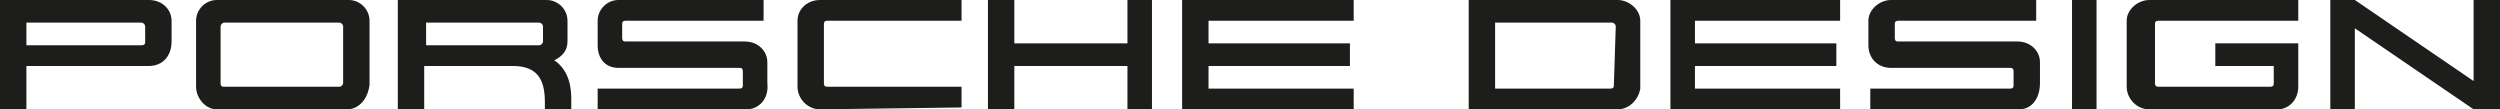 <?xml version="1.0" encoding="utf-8"?>
<!-- Generator: Adobe Illustrator 26.2.1, SVG Export Plug-In . SVG Version: 6.00 Build 0)  -->
<svg version="1.0" id="Ebene_1" xmlns="http://www.w3.org/2000/svg" xmlns:xlink="http://www.w3.org/1999/xlink" x="0px" y="0px"
	 width="132.6px" height="5.8px" viewBox="0 0 132.6 5.8" enable-background="new 0 0 132.6 5.8" xml:space="preserve">
<g>
	<g>
		<path fill="#1D1D1B" d="M7.7,1.4c0-0.1-0.1-0.2-0.2-0.2H1.4v1.2h6.1c0.2,0,0.2-0.1,0.2-0.2V1.4z M7.9,3.5H1.4v2.4H0V0h7.9
			c0.7,0,1.2,0.5,1.2,1.1v1.1C9.1,3,8.6,3.5,7.9,3.5"/>
		<path fill="#1D1D1B" d="M18.2,1.4c0-0.1-0.1-0.2-0.2-0.2h-6.1c-0.1,0-0.2,0.1-0.2,0.2v3c0,0.2,0.1,0.2,0.2,0.2H18
			c0.1,0,0.2-0.1,0.2-0.2V1.4z M18.4,5.8h-6.9c-0.6,0-1.1-0.6-1.1-1.2V1.1c0-0.6,0.5-1.1,1.1-1.1h7c0.6,0,1.1,0.5,1.1,1.1v3.4
			C19.5,5.3,19,5.8,18.4,5.8"/>
		<path fill="#1D1D1B" d="M28.8,1.4c0-0.1-0.1-0.2-0.2-0.2h-6v1.2h6c0.1,0,0.2-0.1,0.2-0.2V1.4z M28.9,5.8V5.4
			c0-1.3-0.5-1.9-1.7-1.9h-4.7v2.3h-1.4V0H29c0.6,0,1.1,0.5,1.1,1.1v1.1c0,0.5-0.3,0.8-0.7,1c0.6,0.4,0.9,1.1,0.9,2v0.6H28.9z"/>
		<path fill="#1D1D1B" d="M39.6,5.8h-7.9V4.7h7.5c0.2,0,0.2-0.1,0.2-0.2V3.8c0-0.2-0.1-0.2-0.2-0.2h-6.4c-0.7,0-1.1-0.5-1.1-1.2V1.1
			c0-0.6,0.5-1.1,1.1-1.1h7.7v1.1h-7.3c-0.2,0-0.2,0.1-0.2,0.2V2c0,0.2,0.1,0.2,0.2,0.2h6.3c0.7,0,1.2,0.5,1.2,1.1v1.1
			C40.8,5.3,40.2,5.8,39.6,5.8"/>
		<path fill="#1D1D1B" d="M43.5,5.8c-0.7,0-1.2-0.6-1.2-1.2V1.1c0-0.6,0.5-1.1,1.2-1.1H51v1.1h-7.1c-0.2,0-0.2,0.1-0.2,0.2v3.1
			c0,0.2,0.1,0.2,0.2,0.2H51v1.1L43.5,5.8L43.5,5.8z"/>
	</g>
	<polygon fill="#1D1D1B" points="59.8,0 59.8,2.3 53.8,2.3 53.8,0 52.4,0 52.4,5.8 53.8,5.8 53.8,3.5 59.8,3.5 59.8,5.8 61.1,5.8 
		61.1,0 	"/>
	<polygon fill="#1D1D1B" points="62.7,0 62.7,5.8 71.8,5.8 71.8,4.7 64.1,4.7 64.1,3.5 71.6,3.5 71.6,2.3 64.1,2.3 64.1,1.1 
		71.8,1.1 71.8,0 	"/>
	<g>
		<path fill="#1D1D1B" d="M85.7,1.4c0-0.1-0.1-0.2-0.2-0.2h-6.2v3.5h6.1c0.2,0,0.2-0.1,0.2-0.2L85.7,1.4L85.7,1.4z M85.8,5.8h-7.9V0
			h7.9C86.4,0,87,0.5,87,1.1v3.6C86.9,5.3,86.4,5.8,85.8,5.8"/>
	</g>
	<polygon fill="#1D1D1B" points="88.6,0 88.6,5.8 97.6,5.8 97.6,4.7 89.9,4.7 89.9,3.5 97.4,3.5 97.4,2.3 89.9,2.3 89.9,1.1 
		97.6,1.1 97.6,0 	"/>
	<g>
		<path fill="#1D1D1B" d="M107.1,5.8h-7.9V4.7h7.4c0.2,0,0.2-0.1,0.2-0.2V3.8c0-0.2-0.1-0.2-0.2-0.2h-6.3c-0.7,0-1.2-0.5-1.2-1.2
			V1.1c0-0.6,0.6-1.1,1.2-1.1h7.7v1.1h-7.3c-0.2,0-0.2,0.1-0.2,0.2V2c0,0.2,0.1,0.2,0.2,0.2h6.3c0.7,0,1.2,0.5,1.2,1.1v1.1
			C108.2,5.3,107.7,5.8,107.1,5.8"/>
	</g>
	<rect x="109.9" fill="#1D1D1B" width="1.3" height="5.8"/>
	<g>
		<path fill="#1D1D1B" d="M120.8,5.8h-6.8c-0.7,0-1.2-0.6-1.2-1.2V1.1c0-0.6,0.6-1.1,1.2-1.1h7.9v1.1h-7.4c-0.2,0-0.2,0.1-0.2,0.2
			v3.1c0,0.2,0.1,0.2,0.2,0.2h5.9c0.2,0,0.2-0.1,0.2-0.2V3.5h-3.1V2.3h4.4v2.3C121.9,5.3,121.4,5.8,120.8,5.8"/>
	</g>
	<polygon fill="#1D1D1B" points="131.2,0 131.2,4.3 124.9,0 123.6,0 123.6,5.8 124.9,5.8 124.9,1.5 131.2,5.8 132.6,5.8 132.6,0 	
		"/>
</g>
</svg>
